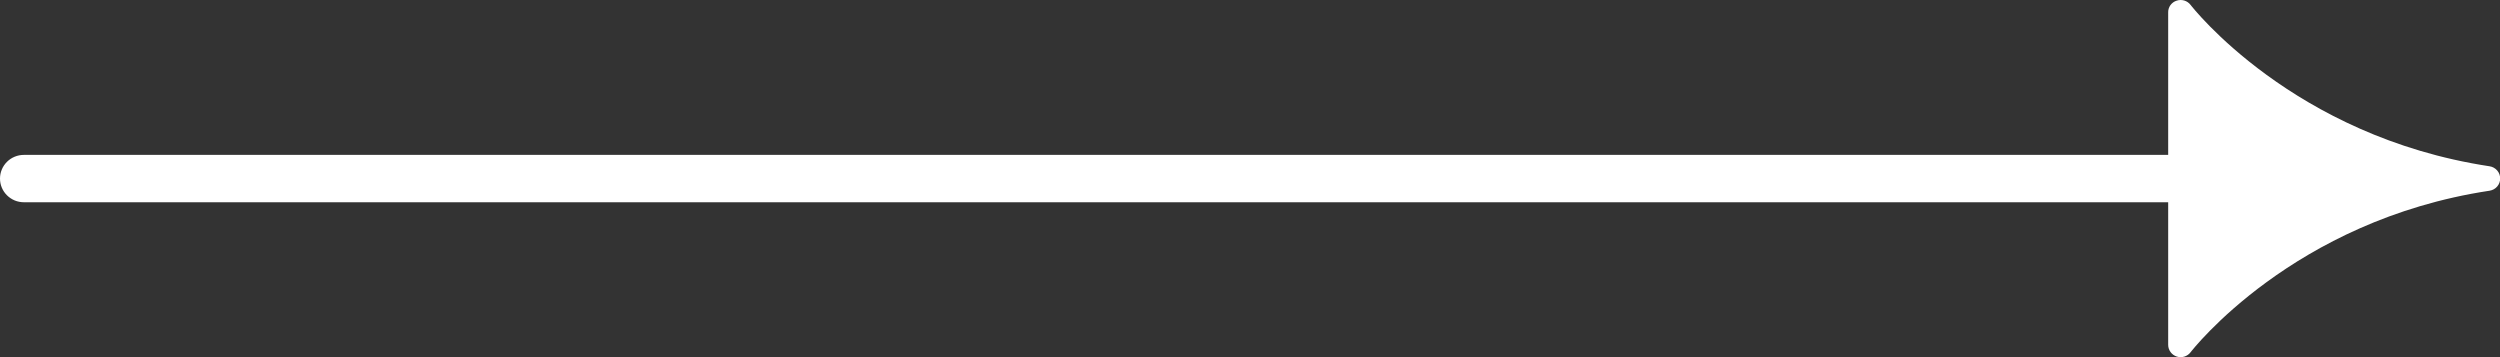 <?xml version="1.0" encoding="UTF-8"?> <svg xmlns="http://www.w3.org/2000/svg" width="70" height="10" viewBox="0 0 70 10" fill="none"><rect x="0" y="0" width="70" height="10" fill="#333333" stroke="none"/> <path d="M8.21696e-07 5C-0 4.913 0.017 4.827 0.051 4.746C0.084 4.666 0.133 4.593 0.196 4.531C0.258 4.469 0.331 4.421 0.413 4.387C0.494 4.354 0.581 4.337 0.669 4.337L60.709 4.337V0.345C60.708 0.273 60.73 0.202 60.773 0.143C60.815 0.085 60.875 0.041 60.945 0.019C61.015 -0.005 61.09 -0.006 61.16 0.015C61.231 0.037 61.293 0.08 61.337 0.138C61.364 0.173 64.194 3.821 69.709 4.656C69.791 4.668 69.867 4.71 69.921 4.773C69.975 4.835 70.005 4.915 70.005 4.998C70.005 5.08 69.975 5.16 69.921 5.223C69.867 5.286 69.791 5.327 69.709 5.34C64.197 6.17 61.368 9.823 61.337 9.862C61.293 9.92 61.232 9.963 61.162 9.985C61.092 10.007 61.017 10.006 60.948 9.983C60.878 9.96 60.818 9.916 60.775 9.857C60.732 9.798 60.709 9.727 60.709 9.655V5.663L0.669 5.663C0.581 5.663 0.494 5.646 0.413 5.613C0.331 5.579 0.258 5.53 0.196 5.469C0.133 5.407 0.084 5.334 0.051 5.254C0.017 5.173 -0 5.087 8.21696e-07 5Z" fill="white"></path> </svg> 